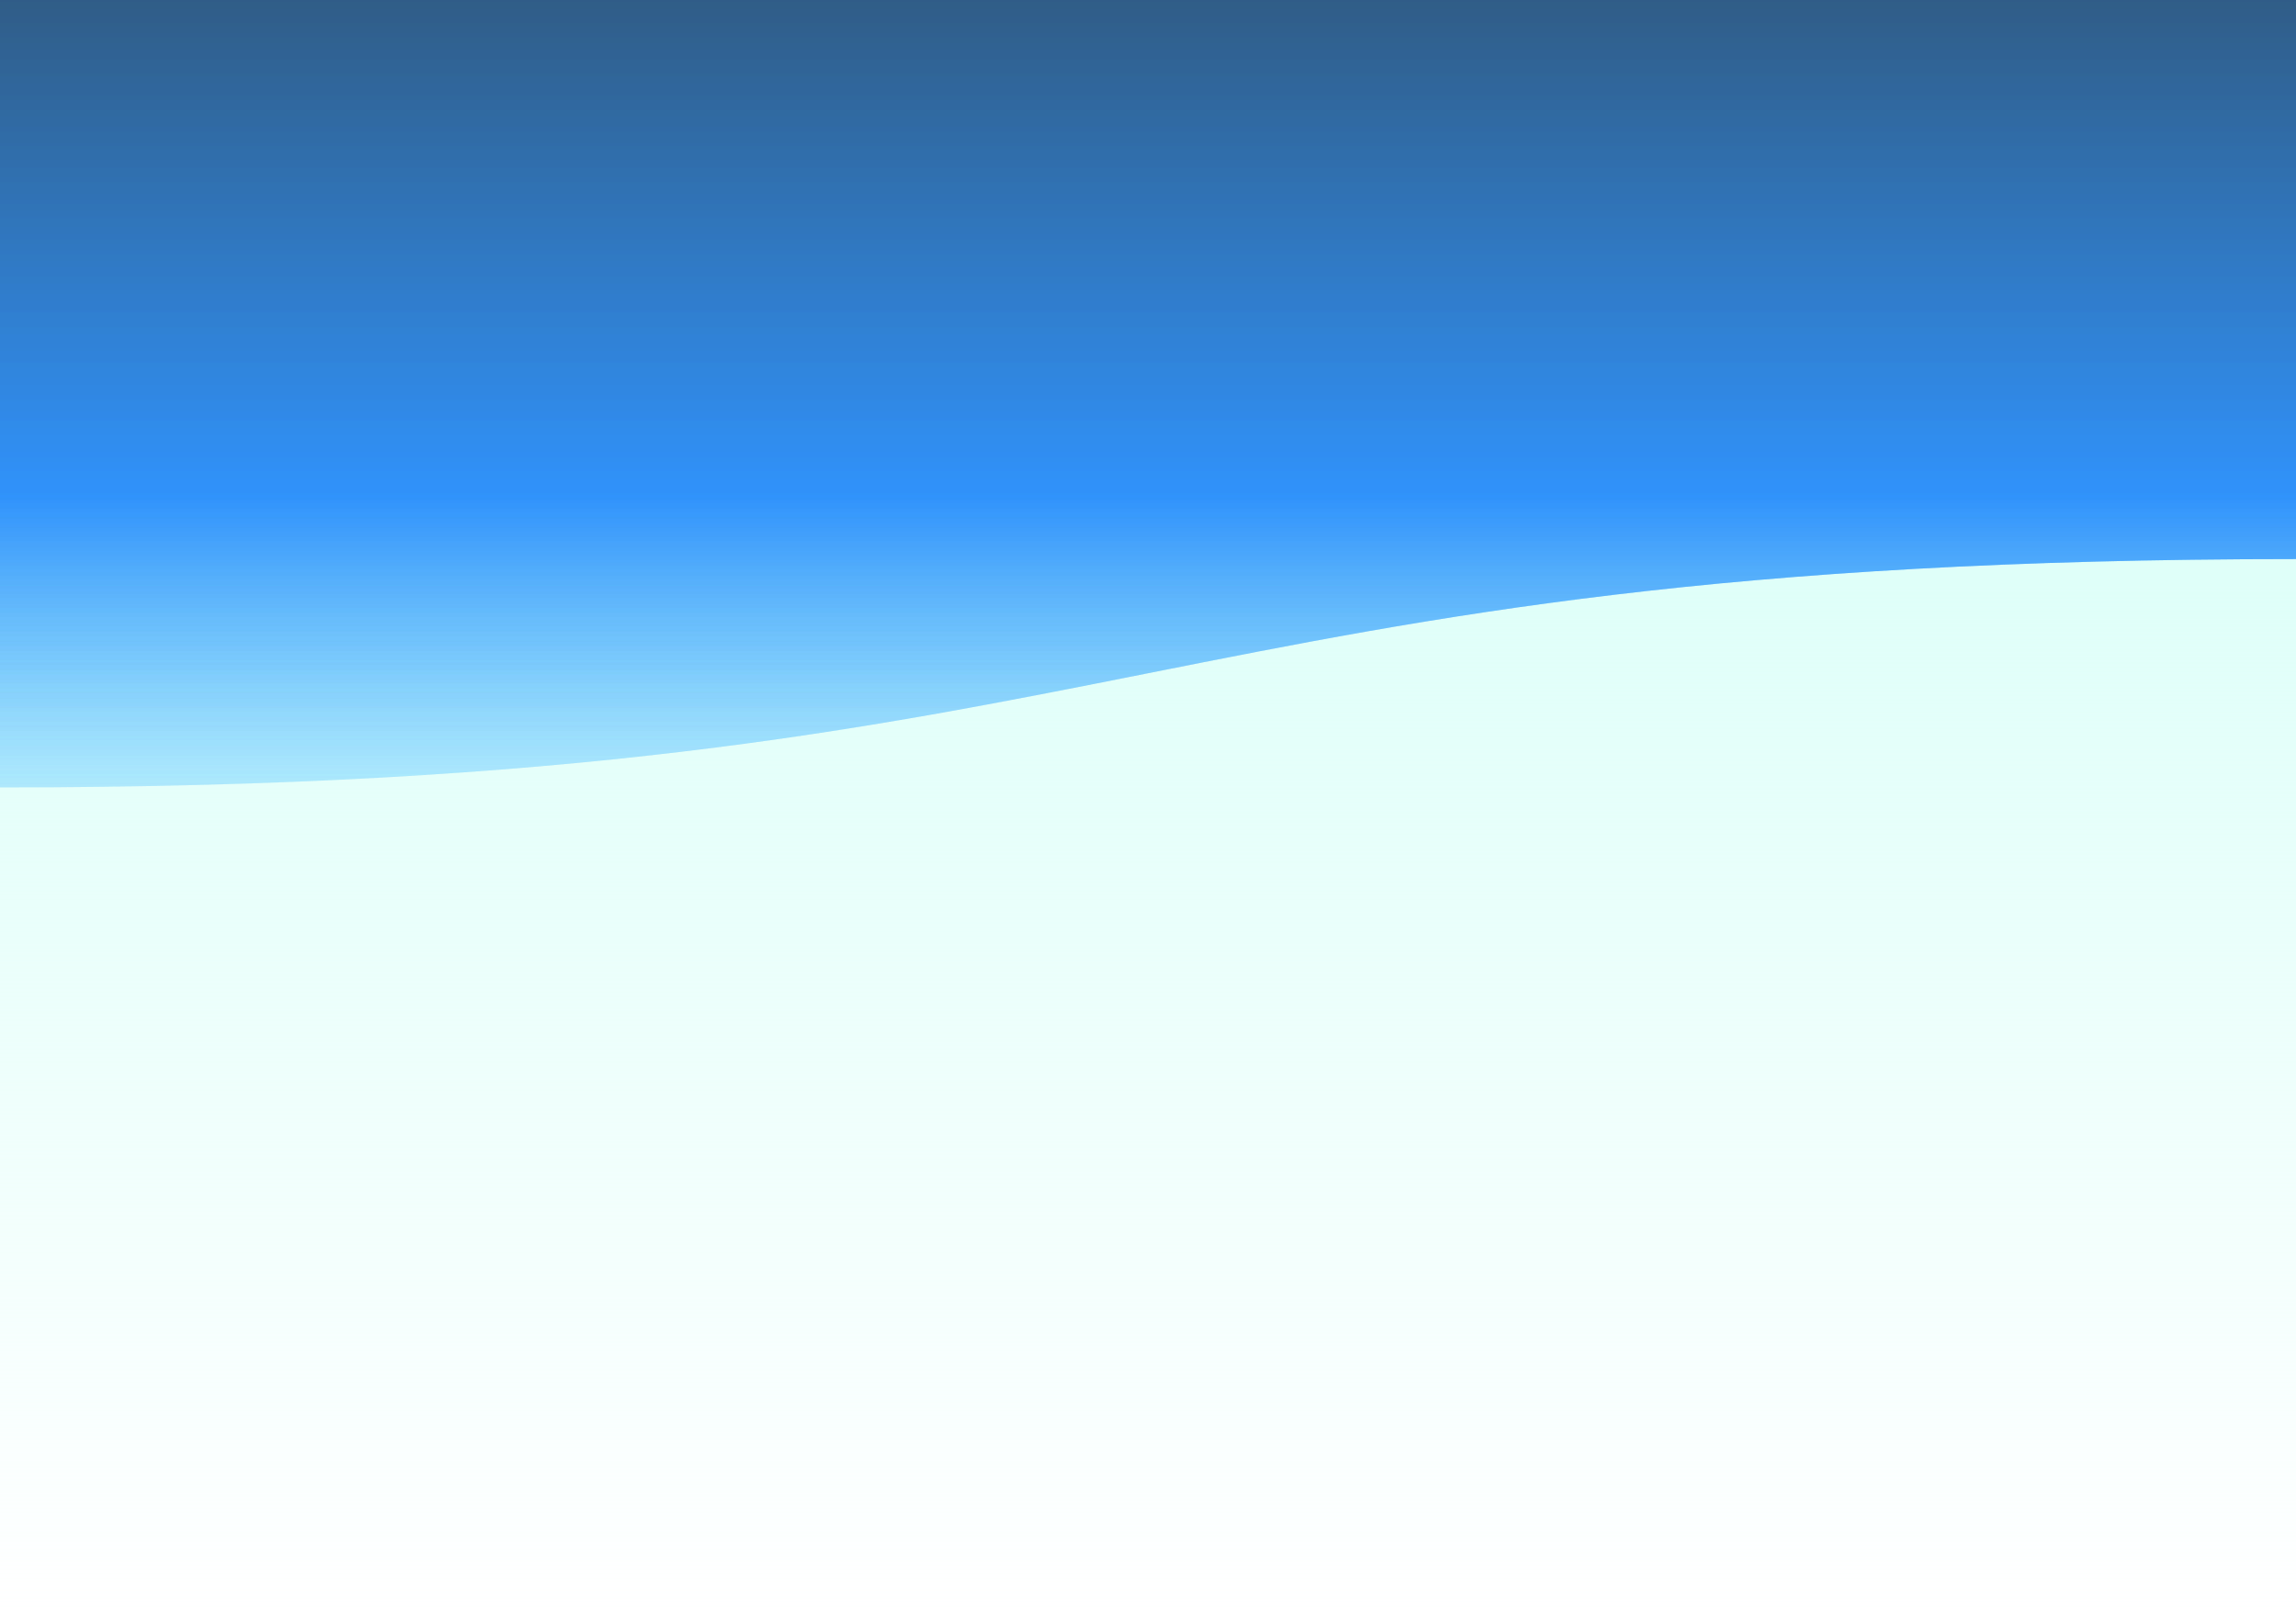 <svg xmlns="http://www.w3.org/2000/svg" viewBox="0 0 500 350" preserveAspectRatio="xMidYMid" width="500" height="350" style="shape-rendering: auto; display: block; background: rgb(163, 186, 223);" xmlns:xlink="http://www.w3.org/1999/xlink"><g style="transform:translate(250.0px,175.0px) scale(1,-1) translate(-250.0px,-175.0px)"><defs>
<linearGradient id="lg-bk-2osr0q8yzqx" x1="0" x2="0" y1="0" y2="1">
  <stop stop-color="#dffff9" stop-opacity="0" offset="0"></stop>
  <stop stop-color="#dffff9" stop-opacity="1" offset="0.637"></stop>
</linearGradient>
<linearGradient id="lg-freyurszfti" x1="0" x2="0" y1="0" y2="1">
  <stop stop-color="rgba(95, 202, 255, 0.394)" offset="0"></stop>
  <stop stop-color="#0075fc" offset="0.37"></stop>
  <stop stop-color="#003067" offset="1"></stop>
</linearGradient>
</defs>
<rect x="0" y="0" width="500" height="350" fill="url(#lg-bk-2osr0q8yzqx)"></rect><g>
<path d="M0 178.5
C250 178.5 250 228.235 500 228.235
C750 228.235 750 178.5 1000 178.5
C1250 178.5 1250 228.235 1500 228.235
C1750 228.235 1750 178.5 2000 178.5
L2000 350 L0 350 Z" fill="url(#lg-freyurszfti)" opacity="0.4">
  <animateTransform attributeName="transform" type="translate" dur="8.333s" repeatCount="indefinite" keyTimes="0;1" begin="0s" values="-1000 0;0 0"></animateTransform>
</path>
<animateTransform attributeName="transform" type="translate" dur="8.333s" repeatCount="indefinite" calcMode="spline" keySplines="0.3 0 0.7 1;0.3 0 0.7 1" keyTimes="0;0.5;1" begin="0s" values="0 0;0 10; 0"></animateTransform>
</g><g>
<path d="M0 178.5
C250 178.5 250 228.235 500 228.235
C750 228.235 750 178.5 1000 178.5
C1250 178.5 1250 228.235 1500 228.235
C1750 228.235 1750 178.5 2000 178.5
L2000 350 L0 350 Z" fill="url(#lg-freyurszfti)" opacity="0.4">
  <animateTransform attributeName="transform" type="translate" dur="8.333s" repeatCount="indefinite" keyTimes="0;1" begin="-0.389s" values="-1000 0;0 0"></animateTransform>
</path>
<animateTransform attributeName="transform" type="translate" dur="8.333s" repeatCount="indefinite" calcMode="spline" keySplines="0.3 0 0.7 1;0.3 0 0.7 1" keyTimes="0;0.5;1" begin="-2.778s" values="0 0;0 10; 0"></animateTransform>
</g><g>
<path d="M0 178.5
C250 178.5 250 228.235 500 228.235
C750 228.235 750 178.5 1000 178.5
C1250 178.5 1250 228.235 1500 228.235
C1750 228.235 1750 178.5 2000 178.5
L2000 350 L0 350 Z" fill="url(#lg-freyurszfti)" opacity="0.4">
  <animateTransform attributeName="transform" type="translate" dur="8.333s" repeatCount="indefinite" keyTimes="0;1" begin="-0.778s" values="-1000 0;0 0"></animateTransform>
</path>
<animateTransform attributeName="transform" type="translate" dur="8.333s" repeatCount="indefinite" calcMode="spline" keySplines="0.3 0 0.7 1;0.3 0 0.7 1" keyTimes="0;0.5;1" begin="-5.556s" values="0 0;0 10; 0"></animateTransform>
</g><g></g></g><style type="text/css"></style><!-- [ldio] generated by https://loading.io --></svg>